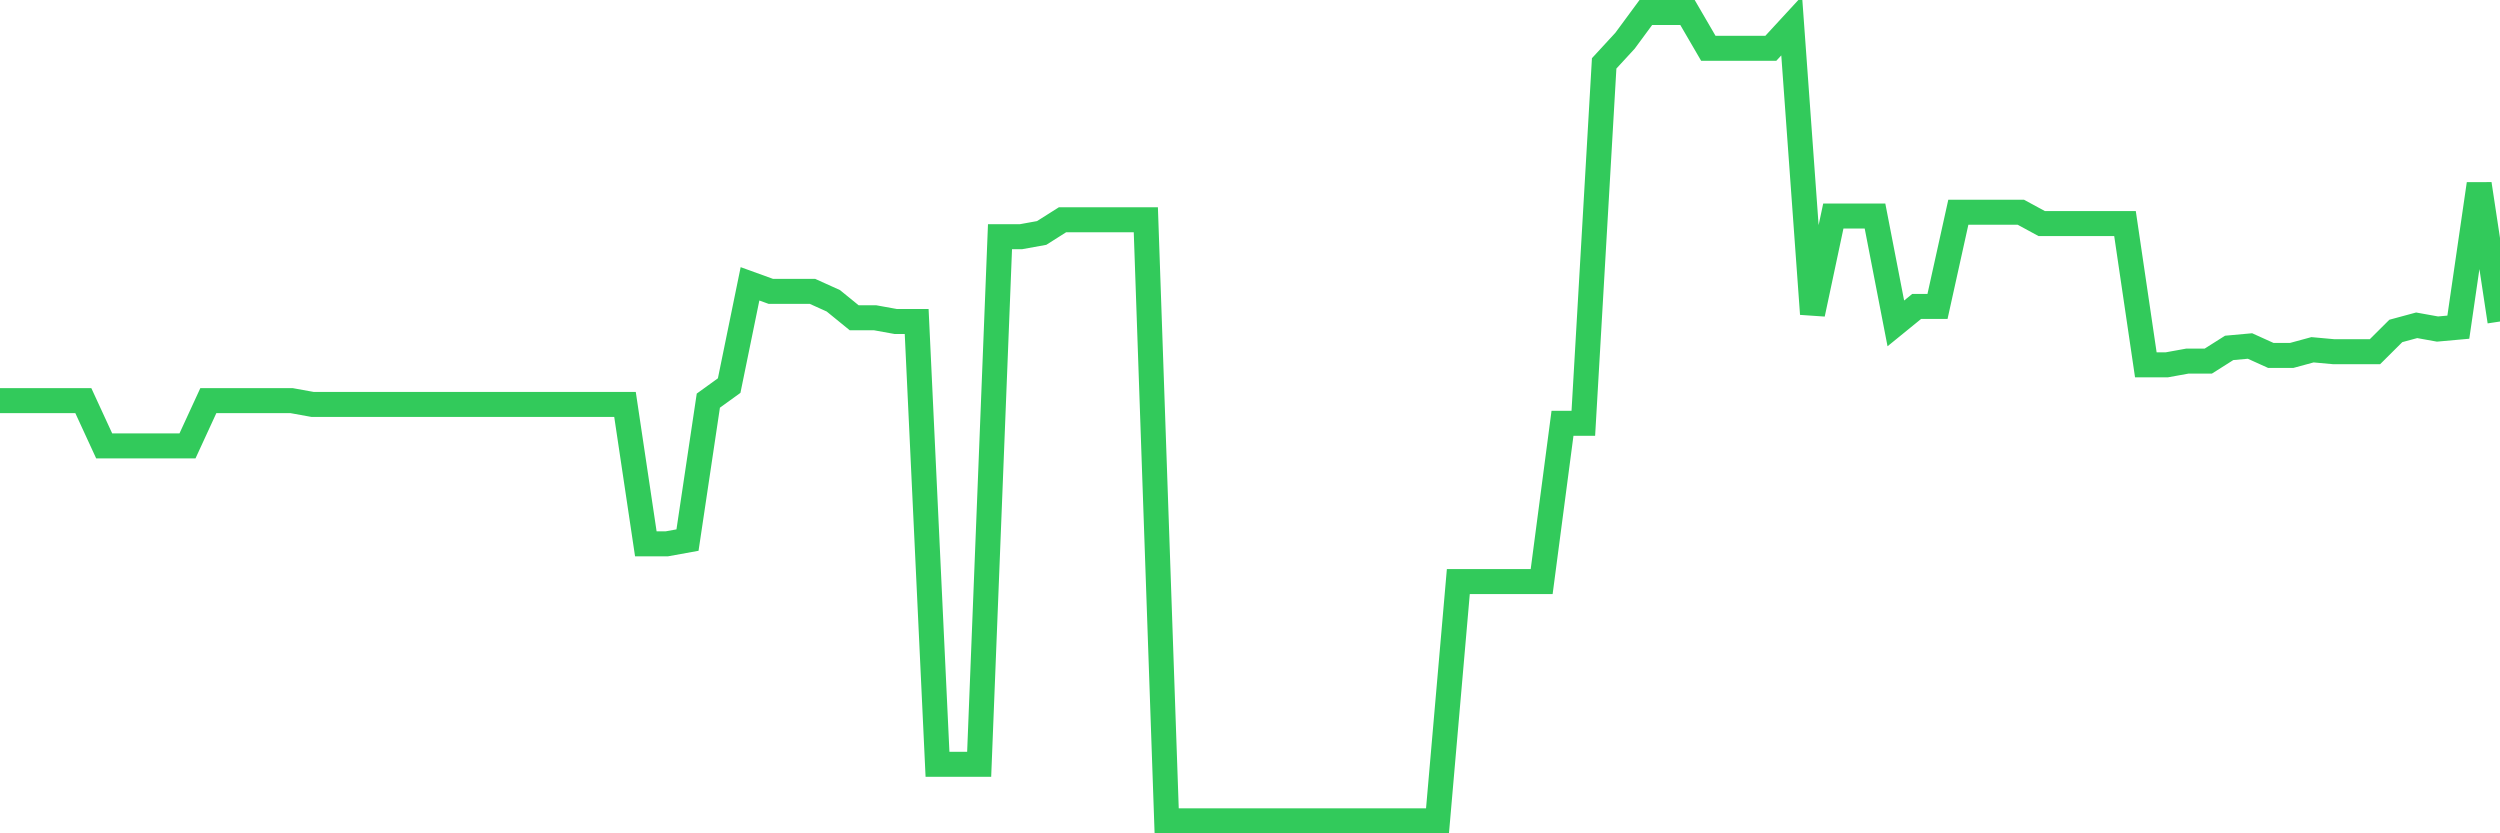 <svg
  xmlns="http://www.w3.org/2000/svg"
  xmlns:xlink="http://www.w3.org/1999/xlink"
  width="120"
  height="40"
  viewBox="0 0 120 40"
  preserveAspectRatio="none"
>
  <polyline
    points="0,19.231 1,19.231 2,19.231 3,19.231 4,19.231 5,21.402 6,21.402 7,21.402 8,21.402 9,21.402 10,19.231 11,19.231 12,19.231 13,19.231 14,19.231 15,19.412 16,19.412 17,19.412 18,19.412 19,19.412 20,19.412 21,19.412 22,19.412 23,19.412 24,19.412 25,19.412 26,19.412 27,19.412 28,19.412 29,19.412 30,19.412 31,26.105 32,26.105 33,25.924 34,19.231 35,18.508 36,13.624 37,13.986 38,13.986 39,13.986 40,14.438 41,15.252 42,15.252 43,15.433 44,15.433 45,36.687 46,36.687 47,36.687 48,11.363 49,11.363 50,11.182 51,10.549 52,10.549 53,10.549 54,10.549 55,10.549 56,39.4 57,39.4 58,39.4 59,39.4 60,39.4 61,39.4 62,39.4 63,39.4 64,39.4 65,39.4 66,39.4 67,39.4 68,39.4 69,39.4 70,27.914 71,27.914 72,27.914 73,27.914 74,27.914 75,20.317 76,20.317 77,3.042 78,1.957 79,0.6 80,0.6 81,0.6 82,2.318 83,2.318 84,2.318 85,2.318 86,1.233 87,15.071 88,10.368 89,10.368 90,10.368 91,15.523 92,14.709 93,14.709 94,10.187 95,10.187 96,10.187 97,10.187 98,10.73 99,10.73 100,10.73 101,10.73 102,10.73 103,17.513 104,17.513 105,17.332 106,17.332 107,16.699 108,16.608 109,17.061 110,17.061 111,16.789 112,16.88 113,16.88 114,16.88 115,15.885 116,15.614 117,15.794 118,15.704 119,8.83 120,15.433"
    fill="none"
    stroke="#32ca5b"
    stroke-width="1.2"
  >
  </polyline>
</svg>